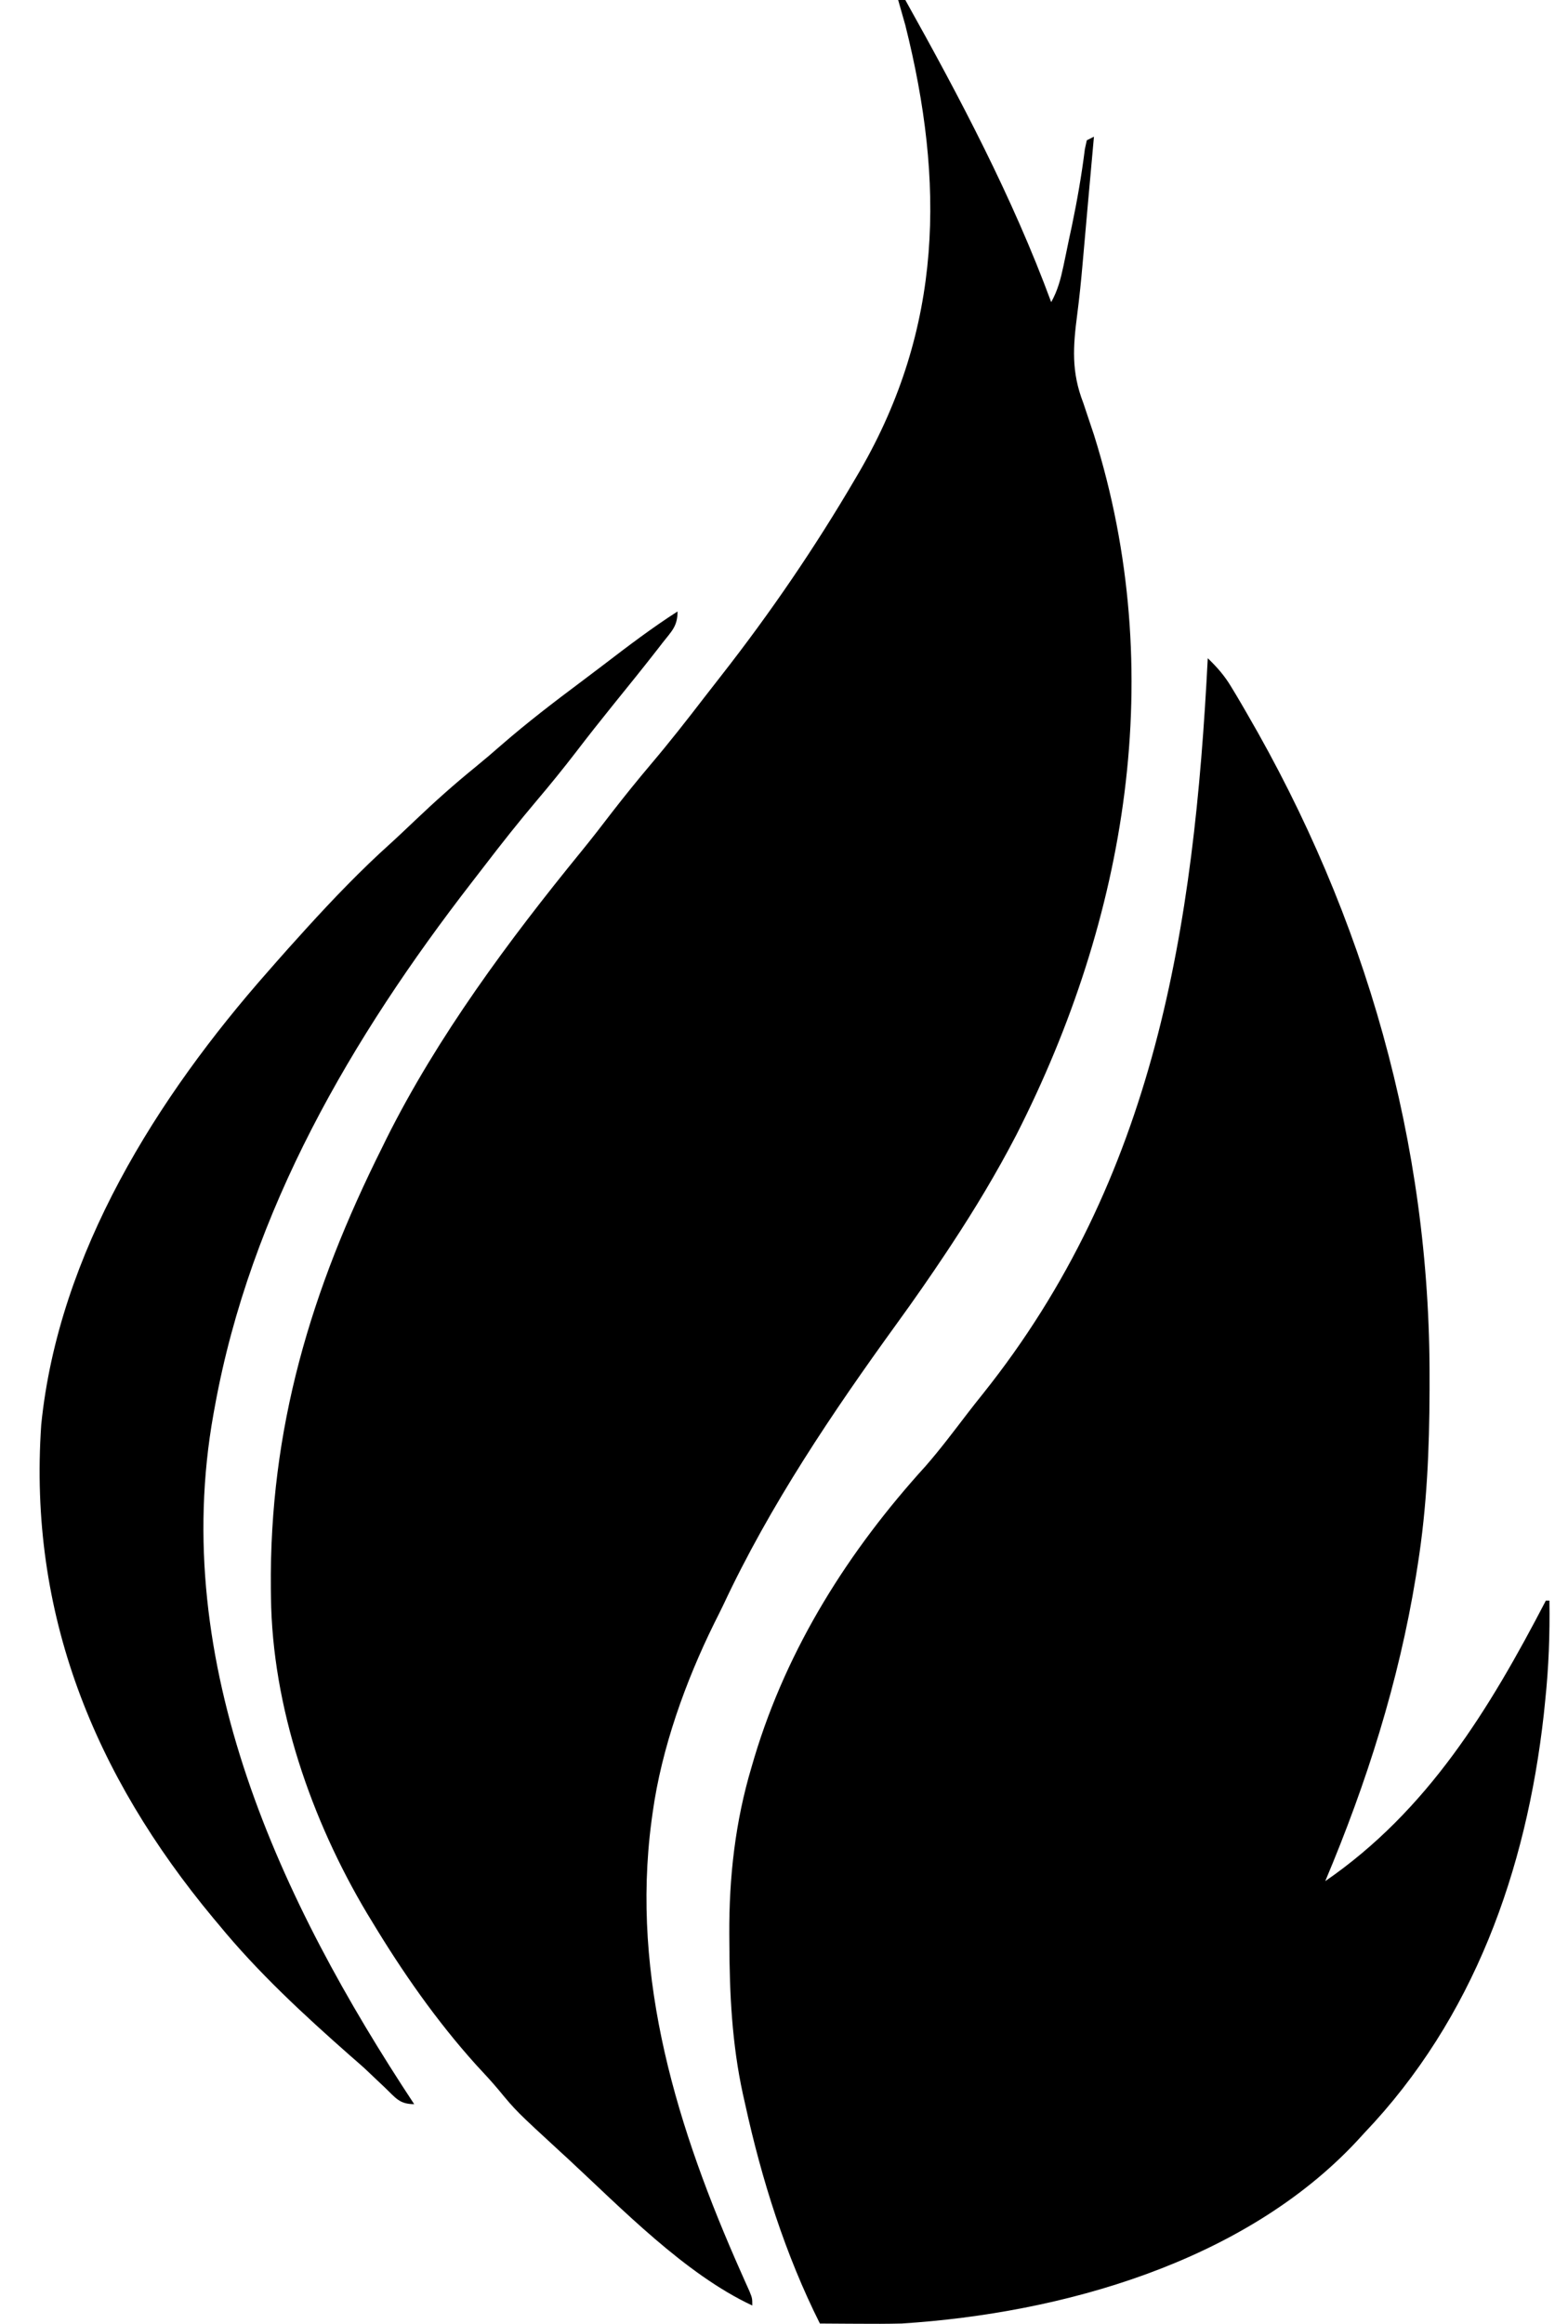 <svg width="27" height="40" viewBox="0 0 27 40" fill="none" xmlns="http://www.w3.org/2000/svg">
<path d="M15.466 0C15.507 0 15.547 0 15.589 0C16.526 1.677 17.434 3.392 18.101 5.201C18.214 4.998 18.264 4.804 18.312 4.578C18.327 4.504 18.343 4.43 18.359 4.354C18.375 4.277 18.391 4.2 18.407 4.121C18.423 4.046 18.439 3.972 18.456 3.894C18.548 3.453 18.625 3.013 18.681 2.565C18.692 2.515 18.703 2.466 18.714 2.415C18.754 2.394 18.795 2.374 18.837 2.353C18.804 2.719 18.771 3.086 18.738 3.452C18.727 3.576 18.716 3.7 18.705 3.824C18.695 3.944 18.684 4.065 18.673 4.186C18.662 4.306 18.651 4.427 18.641 4.547C18.616 4.834 18.587 5.119 18.55 5.405C18.477 5.963 18.445 6.399 18.653 6.934C18.694 7.055 18.734 7.176 18.774 7.296C18.805 7.389 18.805 7.389 18.837 7.484C20.12 11.566 19.404 15.798 17.5 19.537C17.162 20.188 16.788 20.81 16.385 21.421C16.357 21.464 16.329 21.506 16.3 21.55C16.023 21.967 15.737 22.378 15.443 22.783C14.335 24.313 13.259 25.908 12.456 27.624C12.404 27.732 12.351 27.838 12.297 27.945C11.803 28.947 11.392 30.091 11.238 31.203C11.228 31.272 11.228 31.272 11.219 31.341C10.857 34.062 11.67 36.663 12.764 39.123C12.789 39.179 12.813 39.234 12.839 39.292C12.861 39.342 12.883 39.391 12.906 39.441C12.954 39.561 12.954 39.561 12.954 39.685C11.794 39.143 10.701 38.012 9.767 37.147C9.733 37.116 9.699 37.084 9.664 37.053C8.886 36.337 8.886 36.337 8.583 35.97C8.459 35.822 8.328 35.682 8.197 35.541C7.511 34.779 6.926 33.939 6.397 33.061C6.36 32.999 6.36 32.999 6.322 32.938C5.361 31.328 4.687 29.384 4.666 27.491C4.666 27.422 4.666 27.422 4.664 27.352C4.636 24.589 5.353 22.206 6.581 19.75C6.604 19.702 6.628 19.654 6.652 19.605C7.533 17.84 8.766 16.18 10.007 14.659C10.189 14.436 10.365 14.209 10.54 13.98C10.757 13.7 10.979 13.426 11.207 13.156C11.525 12.781 11.827 12.396 12.126 12.007C12.224 11.88 12.322 11.754 12.421 11.628C13.267 10.547 14.036 9.421 14.731 8.234C14.768 8.172 14.768 8.172 14.805 8.108C16.238 5.633 16.268 3.139 15.589 0.433C15.549 0.289 15.508 0.144 15.466 0Z" fill="black"/>
<path d="M20.797 11.33C20.957 11.484 21.087 11.632 21.201 11.823C21.23 11.871 21.259 11.918 21.288 11.967C21.318 12.018 21.348 12.07 21.38 12.123C21.427 12.205 21.427 12.205 21.476 12.289C23.507 15.782 24.631 19.686 24.616 23.747C24.616 23.809 24.616 23.871 24.616 23.935C24.613 24.944 24.571 25.933 24.413 26.932C24.397 27.032 24.397 27.032 24.381 27.134C24.085 28.951 23.533 30.689 22.82 32.38C24.583 31.166 25.643 29.427 26.619 27.551C26.639 27.551 26.659 27.551 26.68 27.551C26.689 28.131 26.668 28.699 26.607 29.277C26.599 29.354 26.591 29.432 26.583 29.512C26.282 32.201 25.373 34.744 23.494 36.714C23.451 36.761 23.407 36.809 23.363 36.857C21.413 38.944 18.277 39.819 15.527 39.995C15.278 40.001 15.03 40.001 14.78 39.999C14.684 39.999 14.684 39.999 14.586 39.998C14.43 39.998 14.274 39.996 14.118 39.995C13.522 38.808 13.115 37.516 12.831 36.218C12.811 36.132 12.811 36.132 12.792 36.045C12.604 35.179 12.562 34.323 12.559 33.44C12.559 33.39 12.558 33.34 12.558 33.288C12.553 32.312 12.661 31.352 12.942 30.414C12.958 30.36 12.974 30.306 12.99 30.25C13.562 28.351 14.616 26.69 15.938 25.236C16.195 24.942 16.429 24.629 16.667 24.319C16.75 24.211 16.834 24.105 16.92 23.998C19.893 20.279 20.561 15.966 20.797 11.33Z" fill="black"/>
<path d="M11.667 10.525C11.667 10.78 11.566 10.864 11.41 11.063C11.383 11.098 11.355 11.133 11.328 11.169C11.075 11.494 10.816 11.814 10.557 12.134C10.339 12.404 10.124 12.676 9.913 12.952C9.697 13.232 9.475 13.506 9.246 13.776C8.931 14.148 8.629 14.53 8.332 14.918C8.264 15.007 8.195 15.097 8.125 15.186C6.055 17.859 4.314 20.833 3.7 24.208C3.692 24.251 3.684 24.294 3.676 24.339C2.903 28.646 4.835 32.741 7.132 36.219C6.876 36.219 6.814 36.111 6.63 35.936C6.569 35.879 6.508 35.821 6.447 35.763C6.362 35.682 6.362 35.682 6.274 35.599C6.196 35.529 6.116 35.46 6.036 35.39C5.237 34.686 4.439 33.95 3.762 33.123C3.719 33.072 3.719 33.072 3.676 33.021C1.624 30.554 0.486 27.779 0.71 24.523C1.008 21.571 2.709 18.88 4.62 16.716C4.664 16.665 4.709 16.614 4.756 16.561C4.893 16.404 5.031 16.251 5.171 16.097C5.205 16.06 5.238 16.024 5.272 15.985C5.74 15.471 6.213 14.977 6.731 14.512C6.872 14.384 7.009 14.252 7.148 14.121C7.485 13.8 7.828 13.494 8.188 13.202C8.341 13.077 8.49 12.95 8.638 12.82C9.079 12.437 9.54 12.084 10.007 11.735C10.137 11.638 10.266 11.54 10.396 11.441C10.811 11.123 11.226 10.808 11.667 10.525Z" fill="black"/>
</svg>
